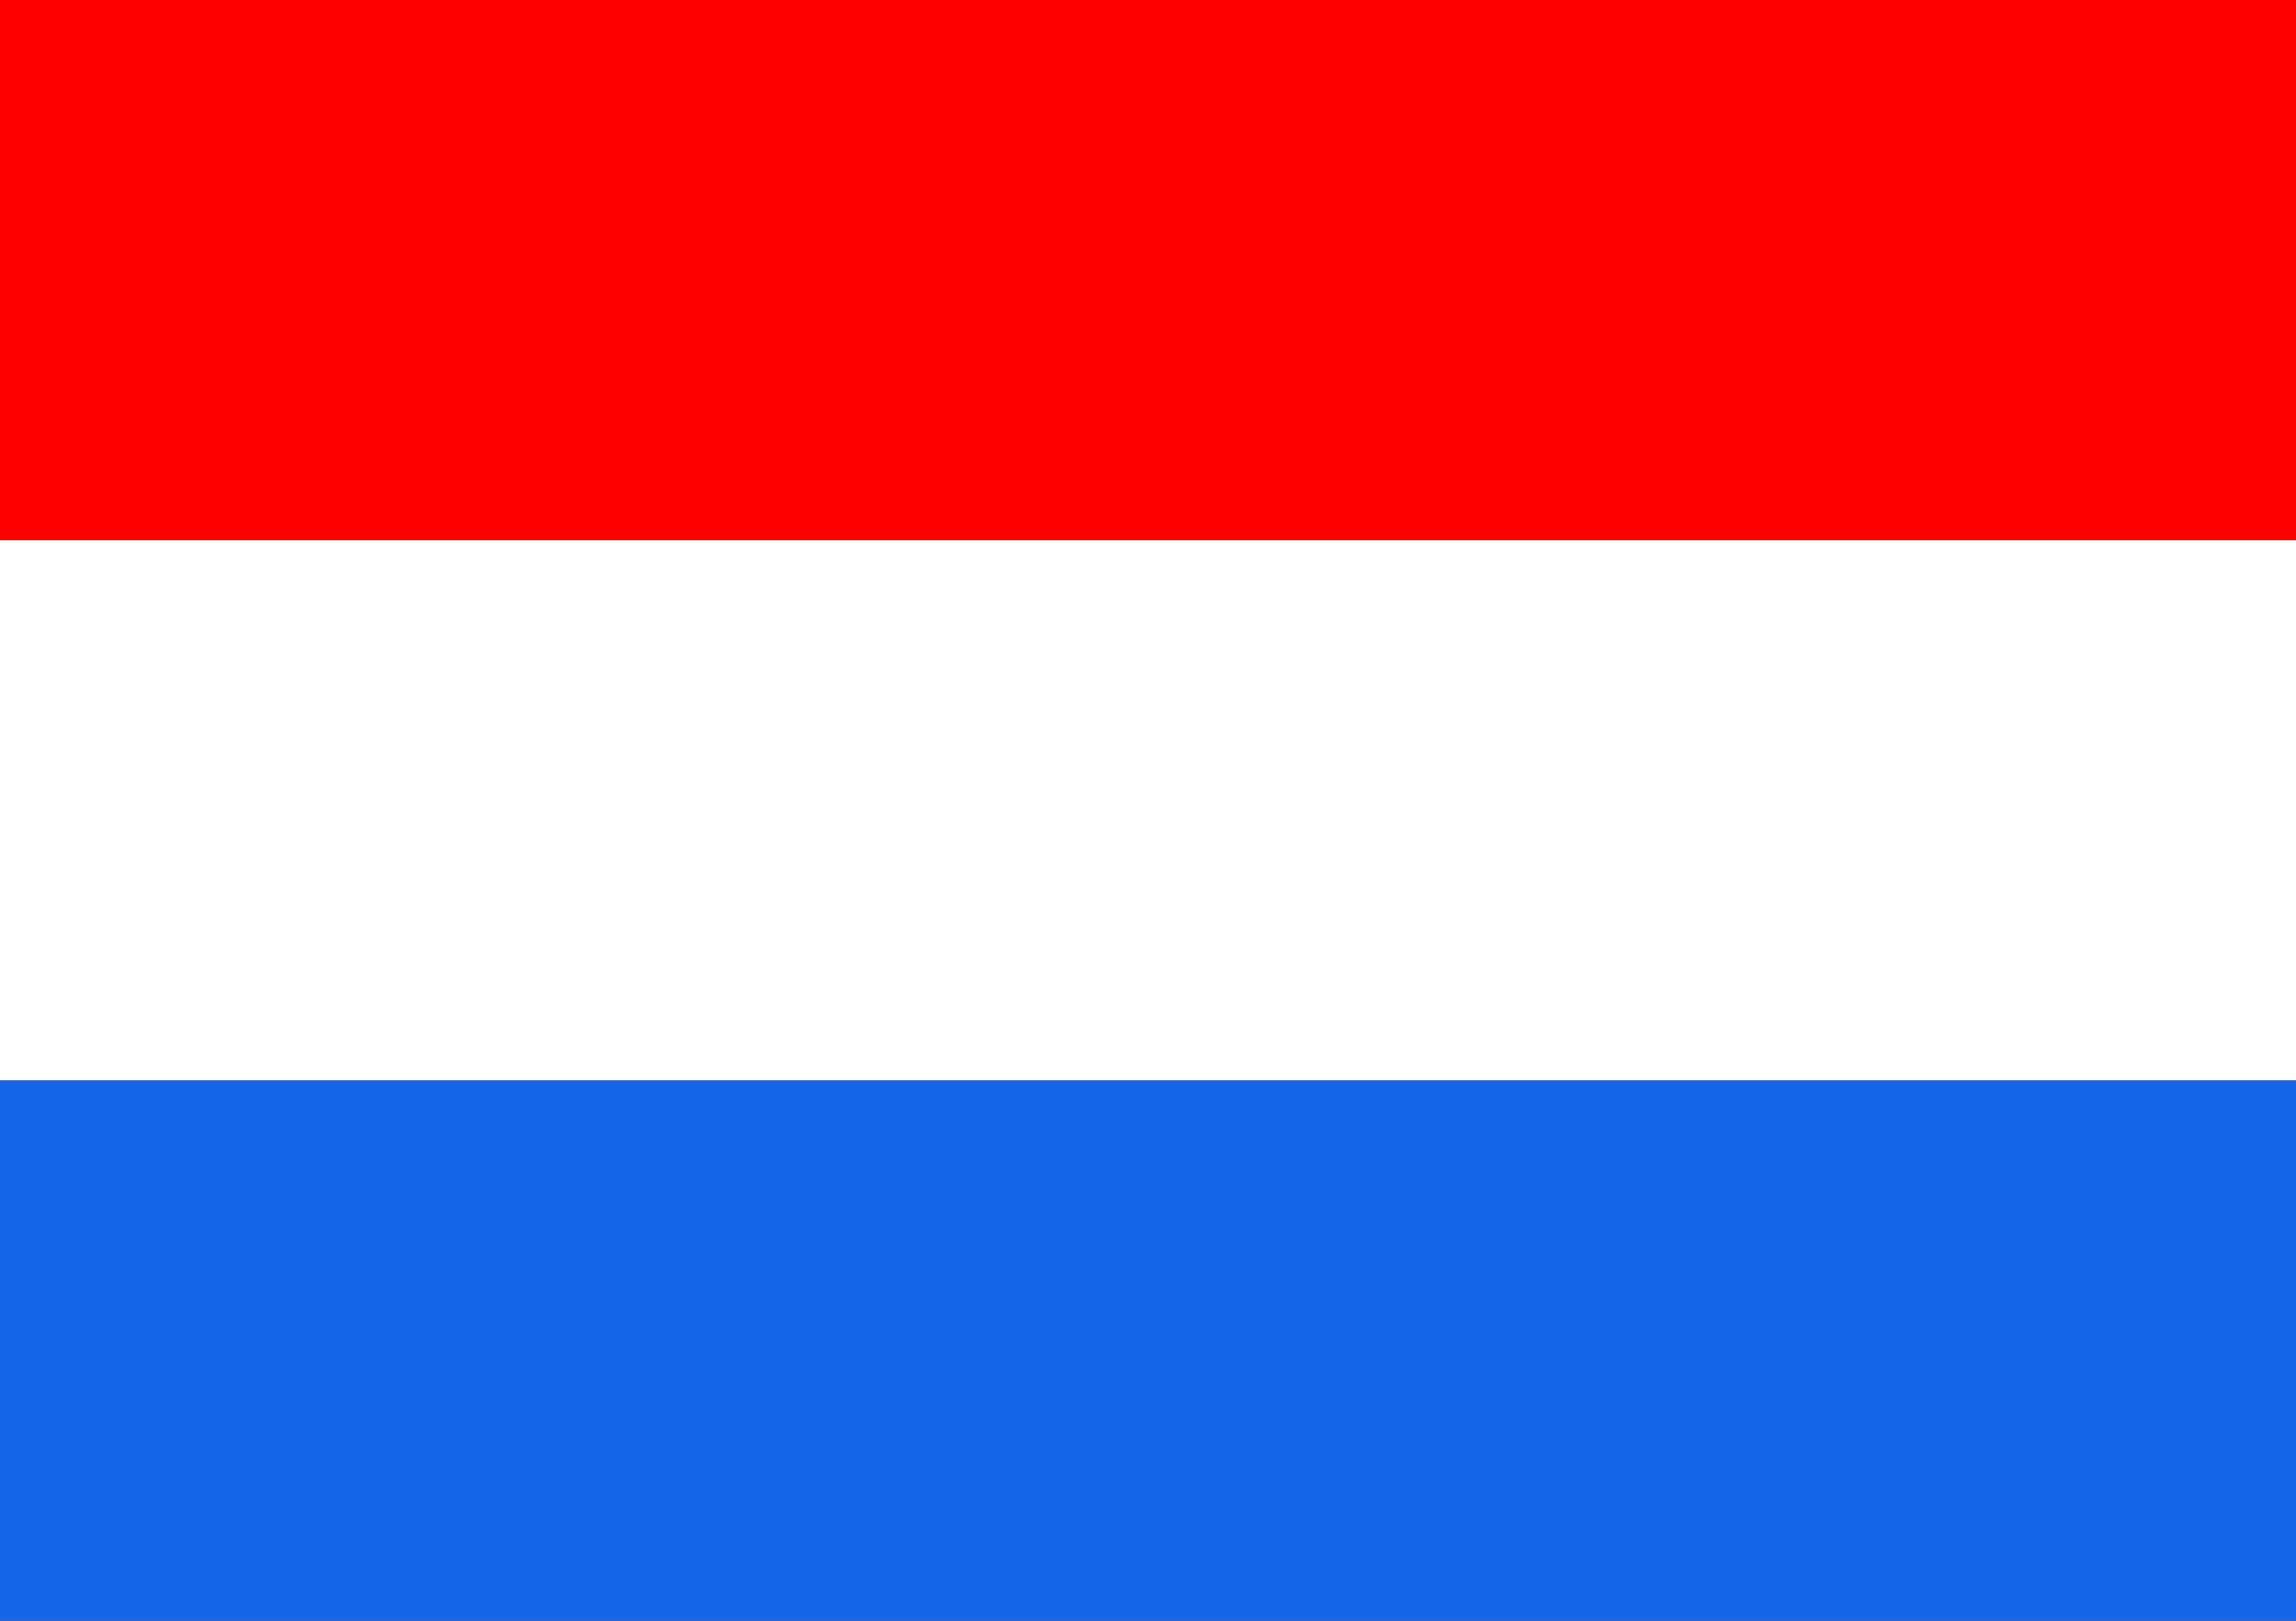 <svg width="17" height="12" viewBox="0 0 17 12" fill="none" xmlns="http://www.w3.org/2000/svg">
<rect x="0" y="0" width="17" height="12" fill="#333333" stroke="none"/>
<rect width="17" height="4" fill="#FF0000"/>
<rect y="4" width="17" height="4" fill="white"/>
<rect y="8" width="17" height="4" fill="#1766EA"/>
</svg>
